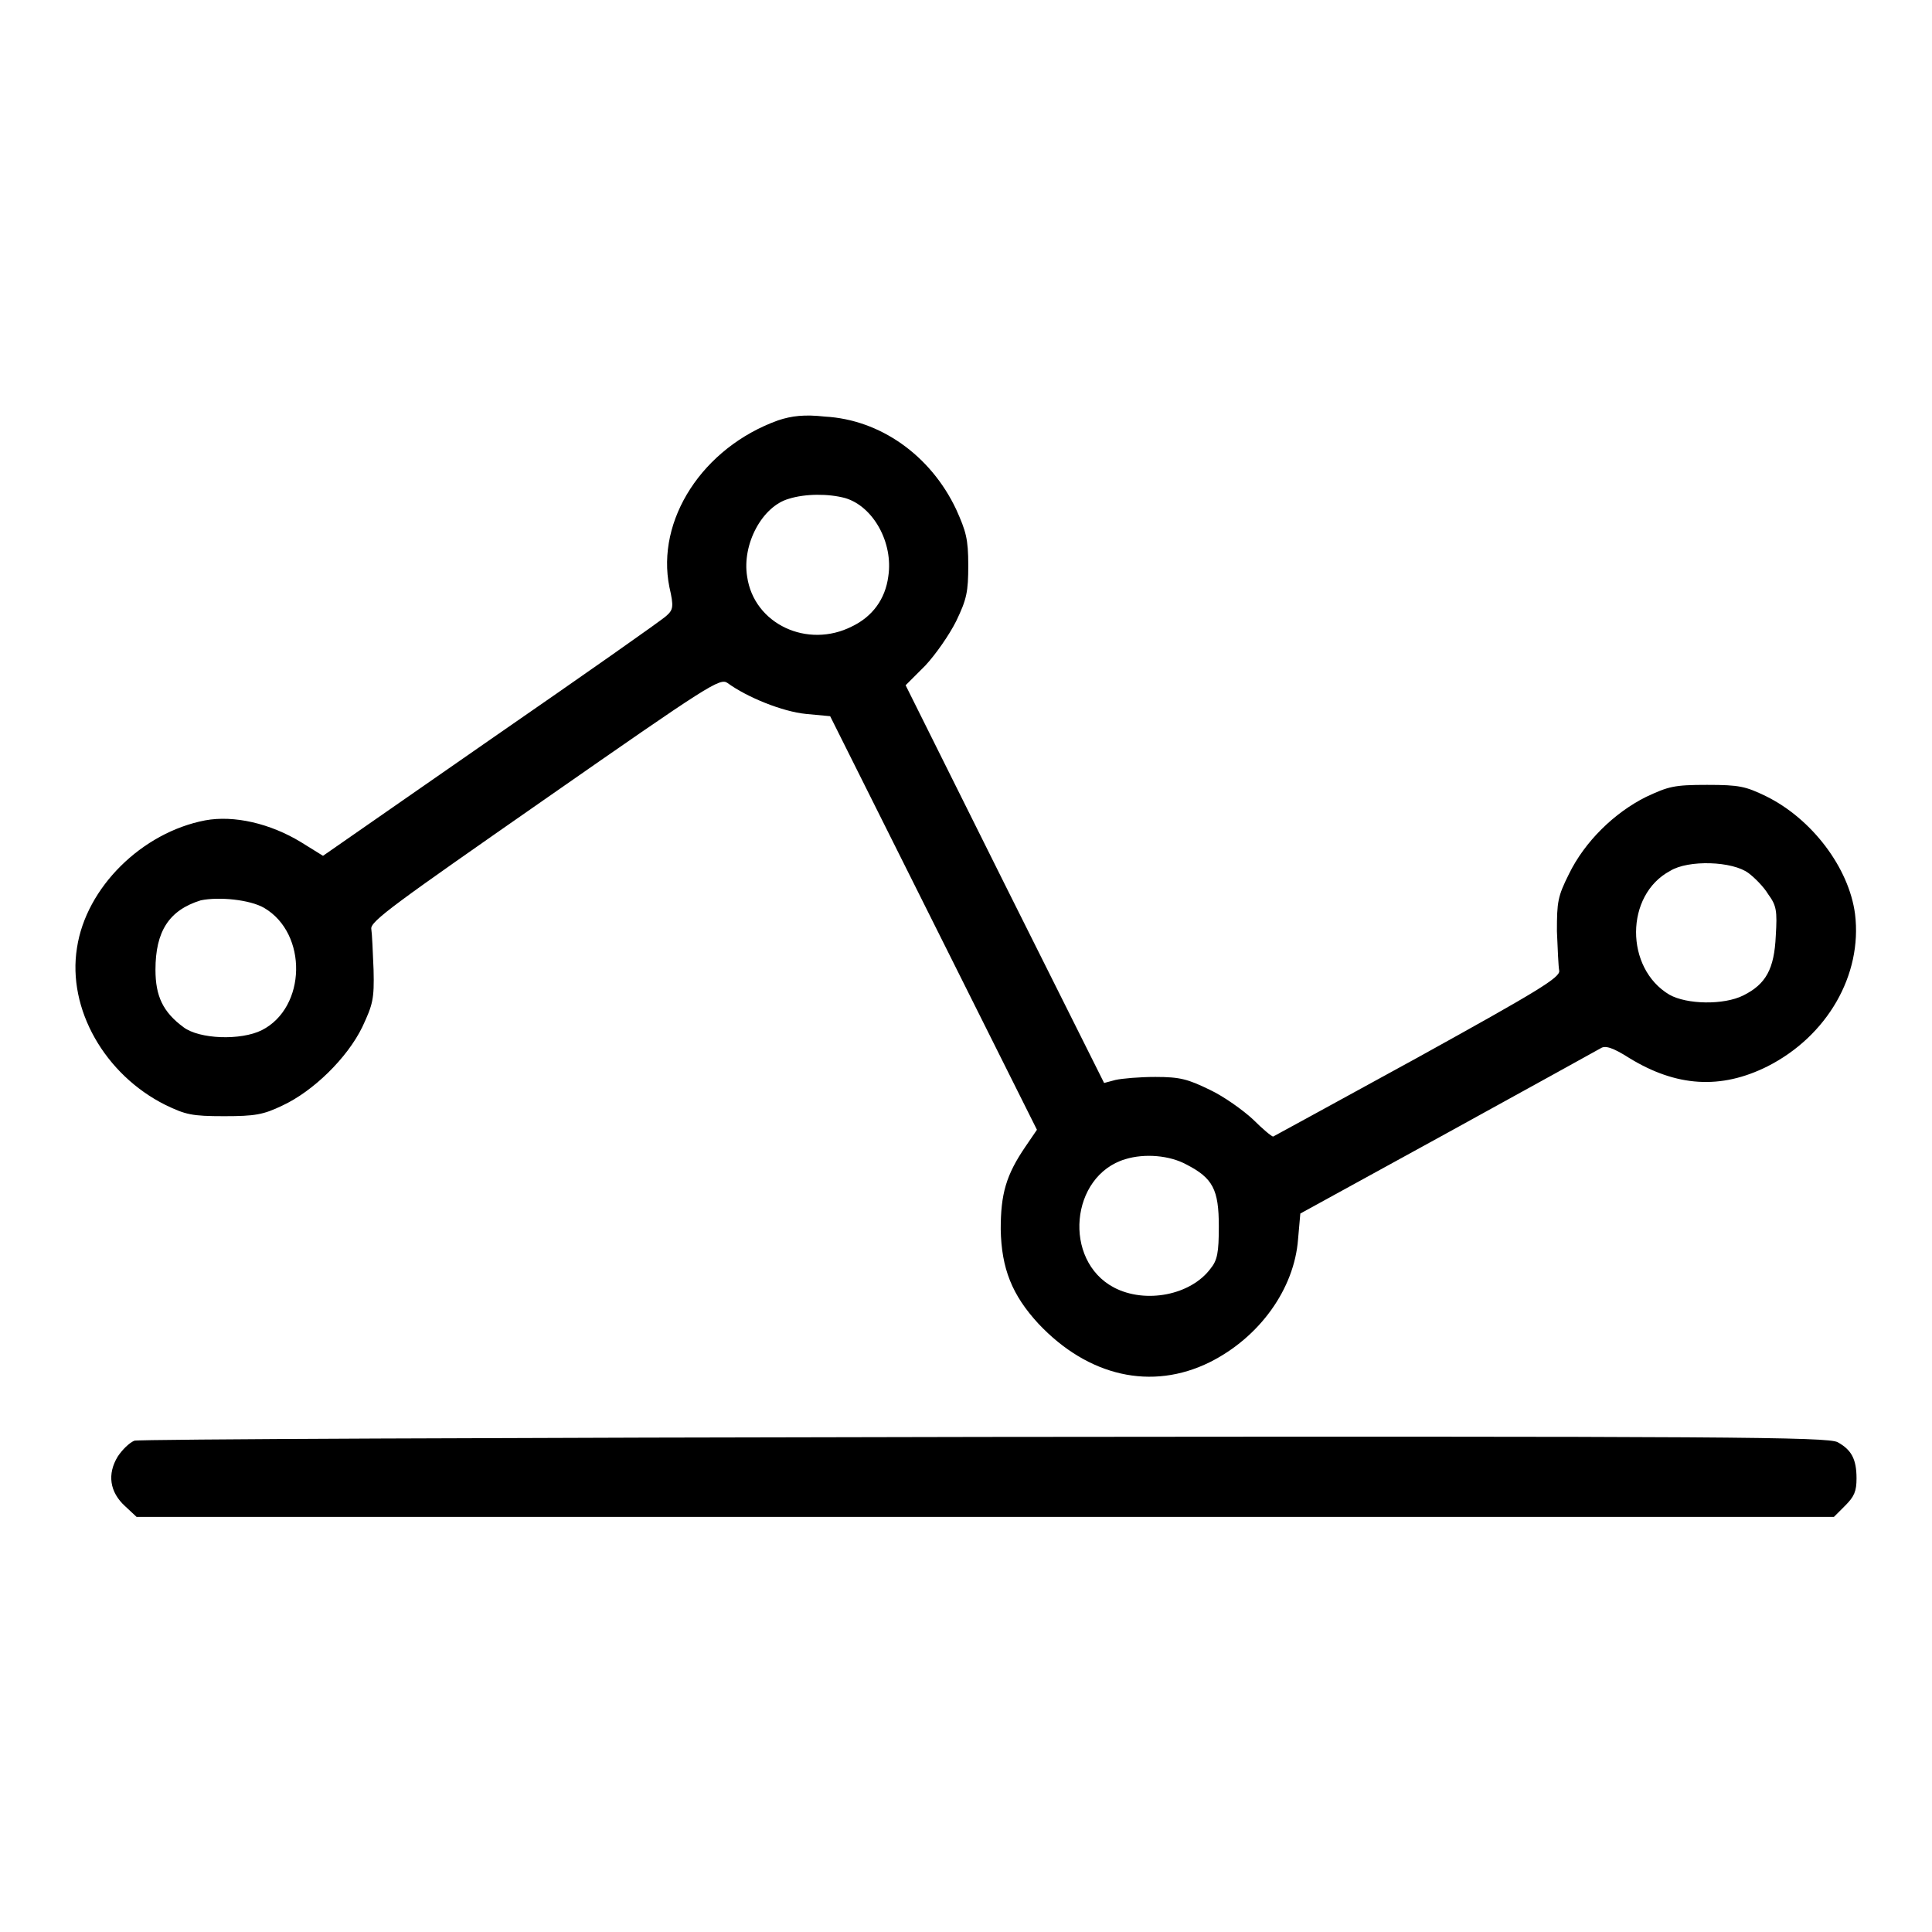 <?xml version="1.0" encoding="utf-8"?>
<!-- Svg Vector Icons : http://www.onlinewebfonts.com/icon -->
<!DOCTYPE svg PUBLIC "-//W3C//DTD SVG 1.1//EN" "http://www.w3.org/Graphics/SVG/1.1/DTD/svg11.dtd">
<svg version="1.1" xmlns="http://www.w3.org/2000/svg" xmlns:xlink="http://www.w3.org/1999/xlink" x="0px" y="0px" viewBox="0 0 256 256" enable-background="new 0 0 256 256" xml:space="preserve">
<g><g><g><path fill="#000000" d="M103.1,55.7c-10,3.6-16.2,13.2-14.4,22.1c0.6,2.6,0.5,3-0.4,3.8c-0.5,0.5-10.9,7.8-23.2,16.3l-22.3,15.5l-2.9-1.8c-4.1-2.5-8.9-3.6-12.7-2.9c-8.4,1.6-15.8,8.9-17,16.9c-1.3,8.1,3.7,16.8,11.7,20.8c2.7,1.3,3.5,1.5,7.8,1.5c4.1,0,5.2-0.2,7.7-1.4c4.1-1.9,8.6-6.3,10.6-10.4c1.4-3,1.6-3.7,1.5-7.6c-0.1-2.4-0.2-4.8-0.3-5.4c-0.2-1,3.2-3.4,23-17.2c21.8-15.2,23.2-16.1,24.2-15.4c2.6,1.9,7.3,3.8,10.4,4.1l3.2,0.3l13.7,27.4l13.7,27.4l-1.5,2.2c-2.6,3.8-3.3,6.3-3.3,11c0.1,5.2,1.5,8.7,5,12.5c6.6,7,15,8.9,22.7,5.1c6.6-3.3,11.2-9.7,11.7-16.3l0.3-3.4l19.5-10.7c10.7-5.9,19.8-10.9,20.3-11.2c0.6-0.4,1.6-0.1,3.8,1.3c6.2,3.8,12.1,4.2,18.3,1.1c7.9-4,12.6-12.1,11.6-20.2c-0.8-6.1-5.7-12.6-11.8-15.6c-2.7-1.3-3.5-1.5-7.8-1.5c-4.4,0-5.1,0.2-8.1,1.6c-4.2,2.1-8.1,5.9-10.2,10.2c-1.5,3-1.6,3.7-1.6,7.6c0.1,2.4,0.2,4.7,0.3,5.2c0.2,0.9-2.8,2.7-18.7,11.5c-10.4,5.7-19,10.4-19.2,10.5c-0.2,0-1.4-1-2.7-2.3c-1.3-1.2-3.8-3-5.7-3.9c-2.9-1.4-3.9-1.7-7.2-1.7c-2.1,0-4.4,0.2-5.3,0.4l-1.5,0.4l-13.2-26.4L120,90.8l2.6-2.6c1.4-1.5,3.2-4.1,4.1-5.9c1.4-2.9,1.6-3.9,1.6-7.4s-0.3-4.5-1.6-7.4c-3.4-7.2-10.1-11.9-17.4-12.3C106.6,54.9,104.9,55.1,103.1,55.7z M112,66c3.7,1.1,6.4,5.9,5.7,10.4c-0.4,3-2.1,5.3-4.8,6.6c-5.9,3-13-0.3-13.9-6.6c-0.7-4.3,2-9.3,5.5-10.3C106.7,65.4,109.8,65.4,112,66z M231.7,115.7c0.8,0.6,2,1.8,2.6,2.8c1.1,1.5,1.2,2.2,1,5.5c-0.2,4.4-1.3,6.4-4.3,7.9c-2.6,1.3-7.5,1.2-9.8-0.1c-5.9-3.5-5.9-13.2,0.1-16.4C223.7,113.9,229.6,114.1,231.7,115.7z M35,120.3c5.8,3.4,5.6,13.2-0.3,16.2c-2.8,1.4-8.3,1.2-10.4-0.4c-2.7-2-3.7-4.1-3.7-7.6c0-5.1,1.8-7.9,6-9.2C29,118.8,33.1,119.2,35,120.3z M157.2,154.3c3.5,1.8,4.3,3.3,4.3,8.2c0,3.5-0.2,4.5-1.1,5.6c-2.6,3.5-8.6,4.7-12.8,2.5c-6.8-3.6-5.8-14.8,1.5-17C151.7,152.8,155,153.1,157.2,154.3z"/><path fill="#000000" d="M17.8,190.9c-0.7,0.3-1.6,1.2-2.2,2.1c-1.4,2.3-1.1,4.7,1,6.6l1.5,1.4h112.4H243l1.5-1.5c1.2-1.2,1.5-1.9,1.5-3.6c0-2.6-0.7-3.8-2.5-4.8c-1.3-0.7-14.5-0.8-113-0.7C65.4,190.5,18.5,190.7,17.8,190.9z"/></g></g></g>
</svg>